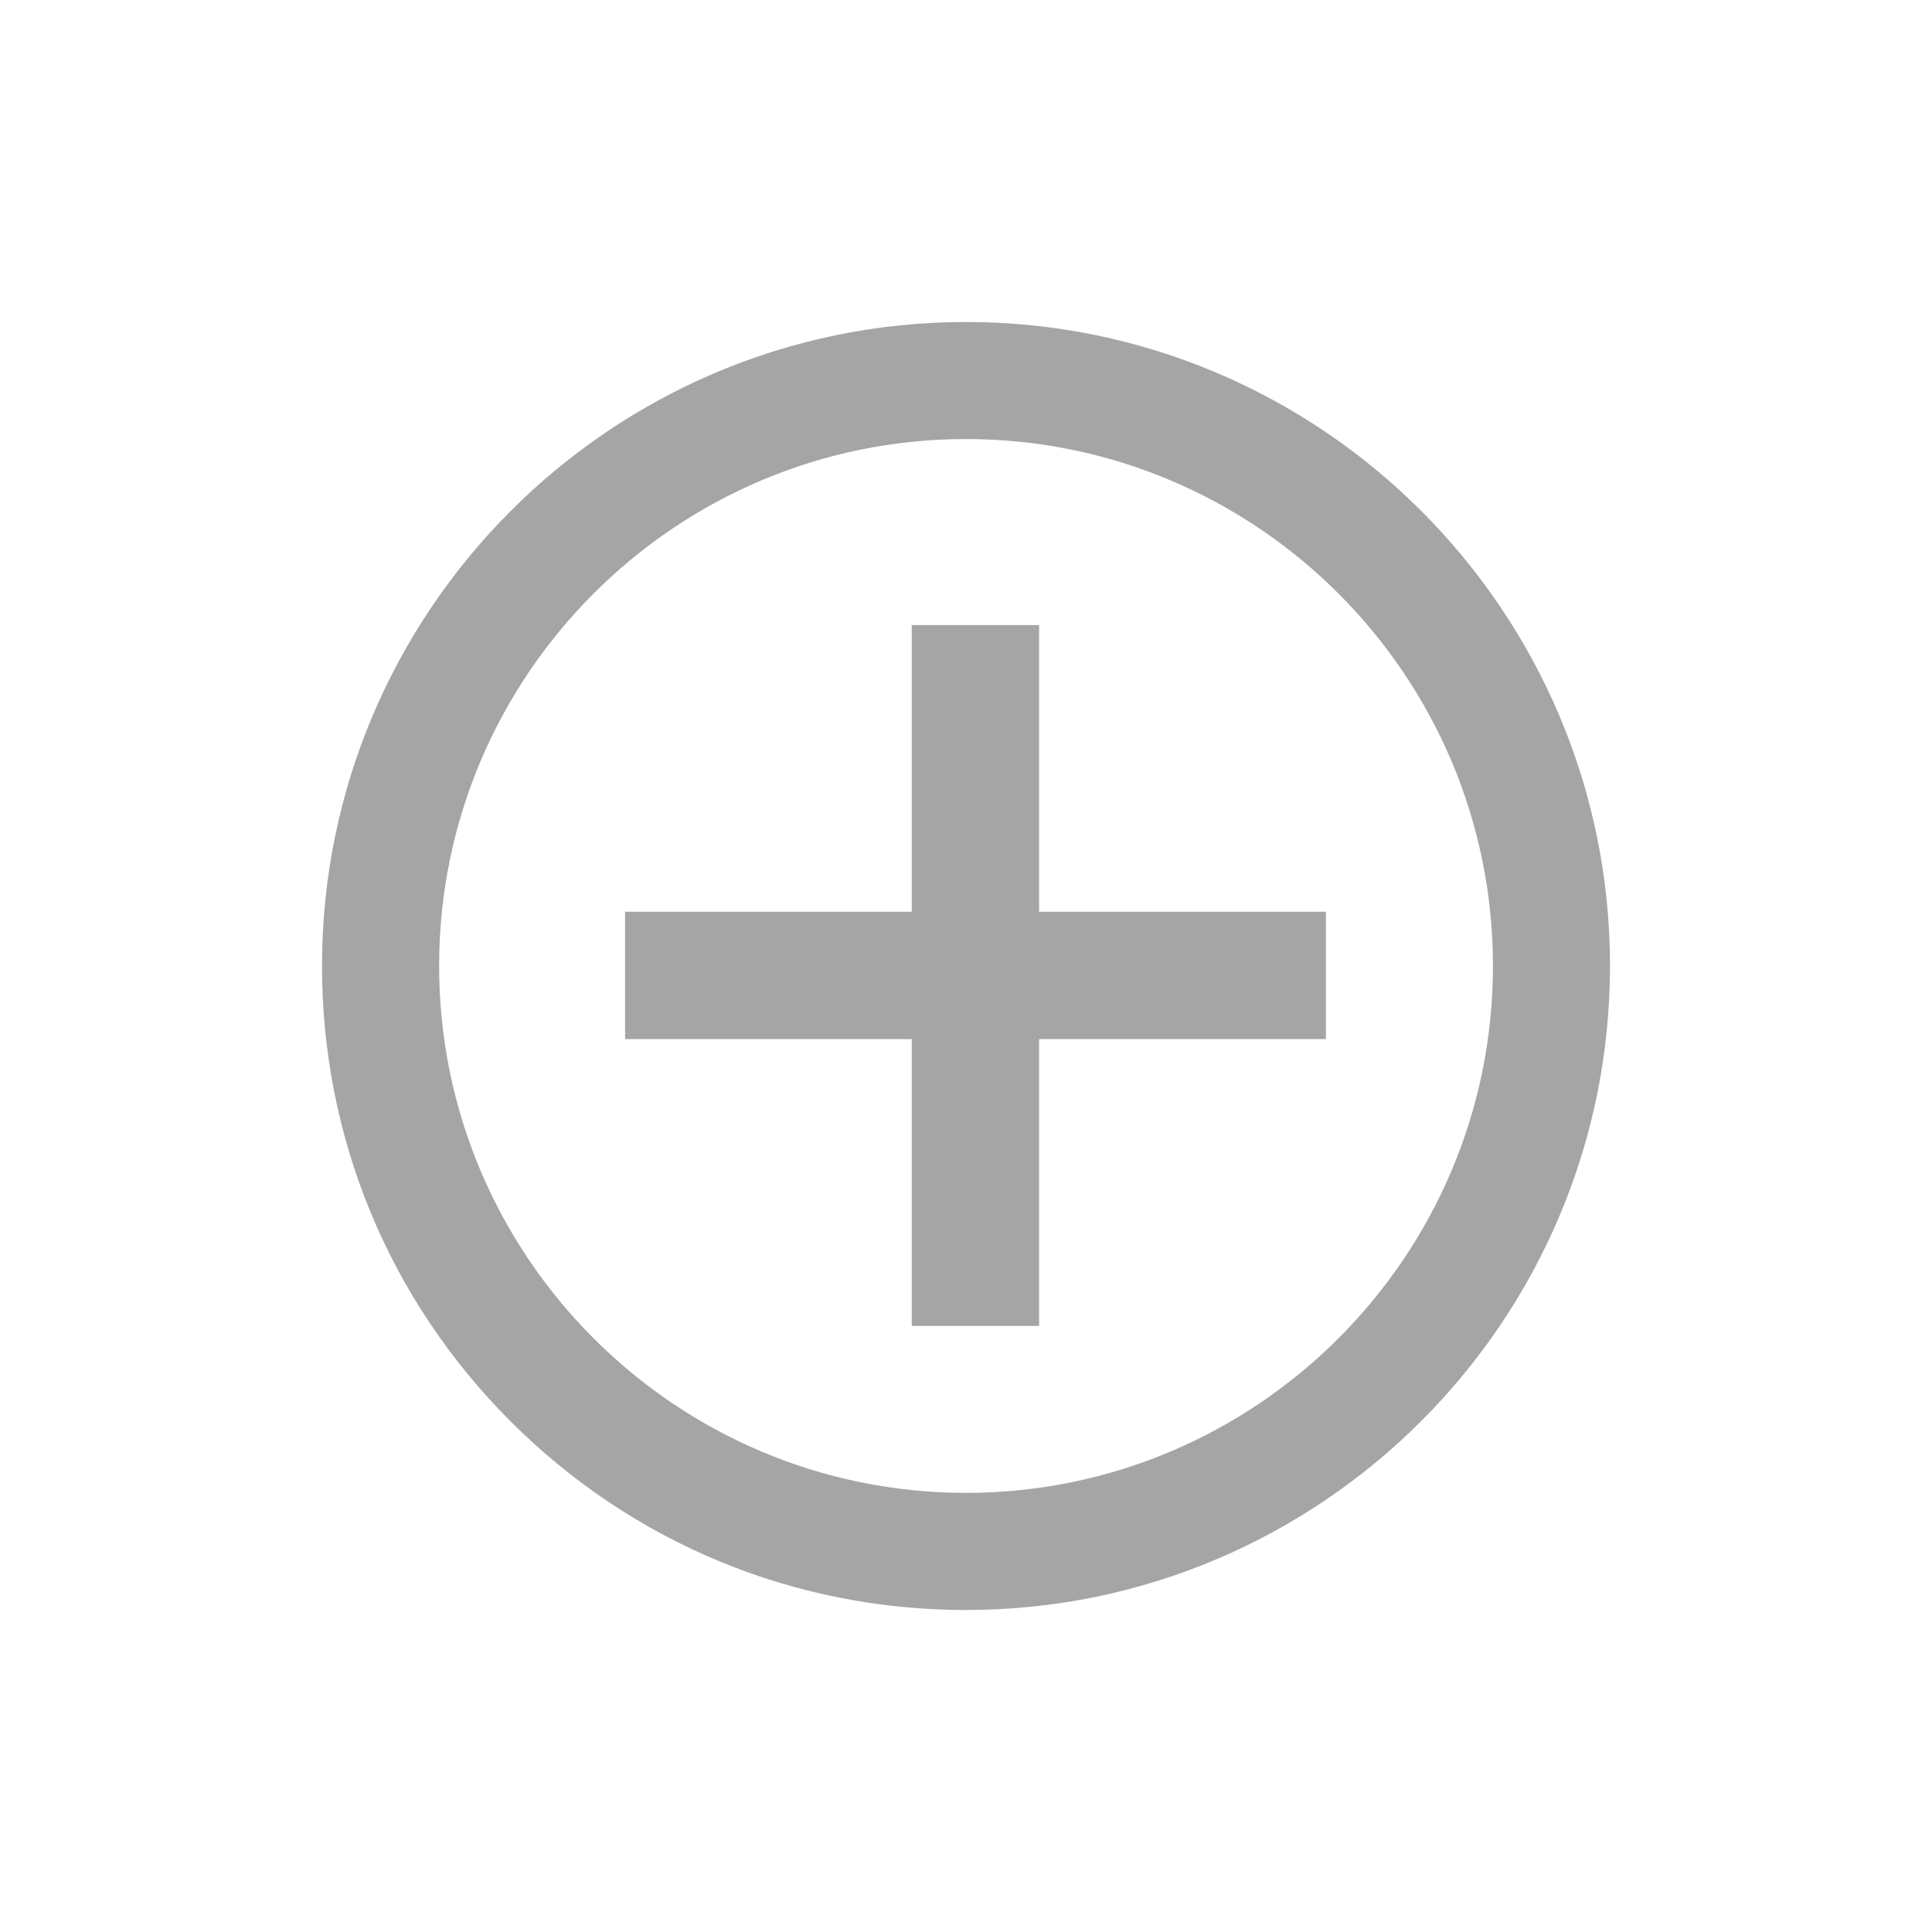 <svg width="24" height="24" viewBox="0 0 24 24" fill="none" xmlns="http://www.w3.org/2000/svg">
    <path d="M12.001 19.765C9.926 19.765 7.976 18.957 6.51 17.49C5.043 16.024 4.235 14.074 4.235 11.999C4.235 7.718 7.719 4.235 12.001 4.235C16.282 4.235 19.765 7.718 19.765 11.999C19.765 16.281 16.282 19.765 12.001 19.765ZM12.001 5.219C8.262 5.219 5.22 8.261 5.22 11.999C5.22 15.738 8.262 18.78 12.001 18.78C15.739 18.78 18.781 15.738 18.781 11.999C18.781 8.261 15.739 5.219 12.001 5.219Z" fill="#A5A5A5"/>
    <path d="M12 19.529C16.152 19.529 19.529 16.151 19.529 11.999C19.529 7.848 16.152 4.471 12 4.471C7.848 4.471 4.471 7.848 4.471 11.999C4.471 14.011 5.254 15.902 6.676 17.324C8.098 18.746 9.989 19.529 12 19.529ZM12 4.983C15.869 4.983 19.017 8.131 19.017 11.999C19.017 15.868 15.869 19.015 12 19.015C8.132 19.015 4.984 15.868 4.984 11.999C4.984 8.131 8.132 4.983 12 4.983ZM12 20C9.863 20 7.854 19.168 6.343 17.657C4.832 16.146 4 14.136 4 11.999C4 7.589 7.589 4 12 4C16.411 4 20 7.589 20 11.999C20 16.411 16.411 20 12 20ZM12 5.454C8.391 5.454 5.455 8.39 5.455 11.999C5.455 15.608 8.391 18.545 12 18.545C15.61 18.545 18.546 15.608 18.546 11.999C18.546 8.39 15.61 5.454 12 5.454Z" fill="#A5A5A5"/>
    <path d="M11.326 16.471V12.908H7.765V11.326H11.326V7.765H12.908V11.326H16.471V12.908H12.908V16.471H11.326Z" fill="#A5A5A5"/>
</svg>